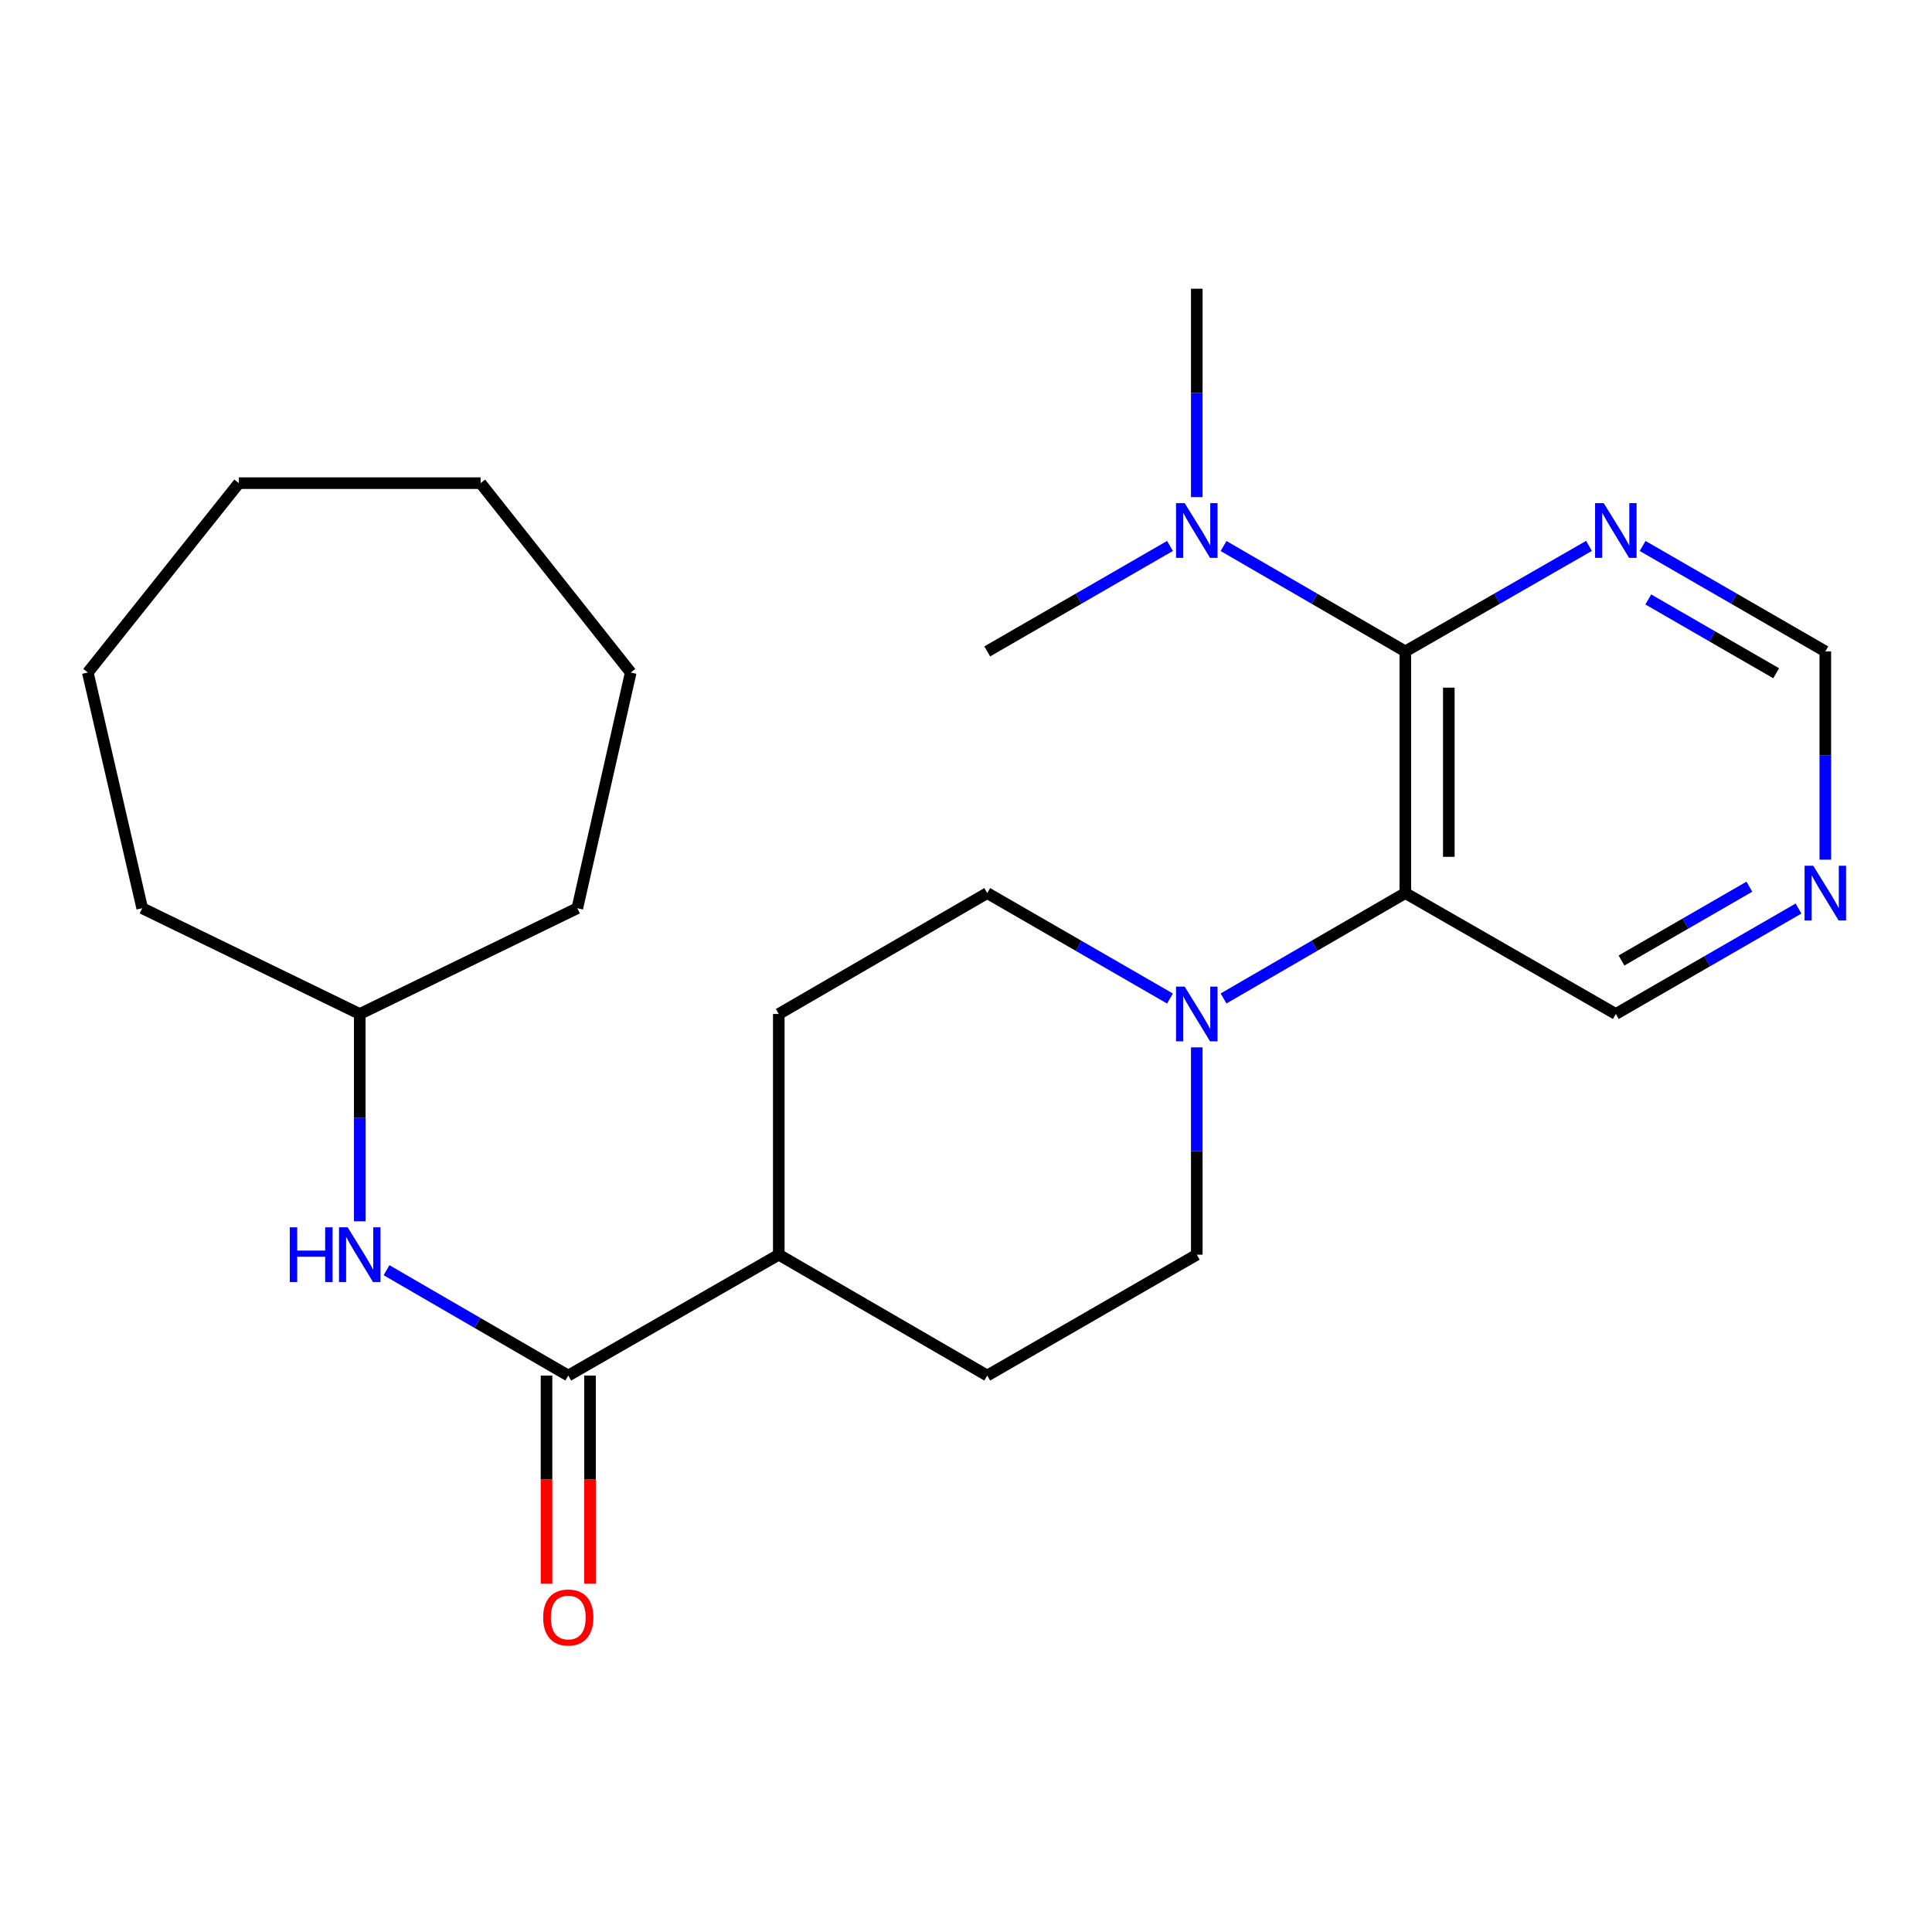 <?xml version='1.0' encoding='iso-8859-1'?>
<svg version='1.1' baseProfile='full'
              xmlns='http://www.w3.org/2000/svg'
                      xmlns:rdkit='http://www.rdkit.org/xml'
                      xmlns:xlink='http://www.w3.org/1999/xlink'
                  xml:space='preserve'
width='1000px' height='1000px' viewBox='0 0 1000 1000'>
<!-- END OF HEADER -->
<rect style='opacity:1.0;fill:#FFFFFF;stroke:none' width='1000' height='1000' x='0' y='0'> </rect>
<path class='bond-0' d='M 727.387,462.258 L 727.387,337.162' style='fill:none;fill-rule:evenodd;stroke:#000000;stroke-width:6px;stroke-linecap:butt;stroke-linejoin:miter;stroke-opacity:1' />
<path class='bond-0' d='M 749.902,443.494 L 749.902,355.926' style='fill:none;fill-rule:evenodd;stroke:#000000;stroke-width:6px;stroke-linecap:butt;stroke-linejoin:miter;stroke-opacity:1' />
<path class='bond-1' d='M 727.387,462.258 L 680.349,489.53' style='fill:none;fill-rule:evenodd;stroke:#000000;stroke-width:6px;stroke-linecap:butt;stroke-linejoin:miter;stroke-opacity:1' />
<path class='bond-1' d='M 680.349,489.53 L 633.311,516.802' style='fill:none;fill-rule:evenodd;stroke:#0000FF;stroke-width:6px;stroke-linecap:butt;stroke-linejoin:miter;stroke-opacity:1' />
<path class='bond-14' d='M 727.387,462.258 L 836.348,524.838' style='fill:none;fill-rule:evenodd;stroke:#000000;stroke-width:6px;stroke-linecap:butt;stroke-linejoin:miter;stroke-opacity:1' />
<path class='bond-3' d='M 727.387,337.162 L 774.927,309.858' style='fill:none;fill-rule:evenodd;stroke:#000000;stroke-width:6px;stroke-linecap:butt;stroke-linejoin:miter;stroke-opacity:1' />
<path class='bond-3' d='M 774.927,309.858 L 822.466,282.555' style='fill:none;fill-rule:evenodd;stroke:#0000FF;stroke-width:6px;stroke-linecap:butt;stroke-linejoin:miter;stroke-opacity:1' />
<path class='bond-5' d='M 727.387,337.162 L 680.349,309.89' style='fill:none;fill-rule:evenodd;stroke:#000000;stroke-width:6px;stroke-linecap:butt;stroke-linejoin:miter;stroke-opacity:1' />
<path class='bond-5' d='M 680.349,309.89 L 633.311,282.618' style='fill:none;fill-rule:evenodd;stroke:#0000FF;stroke-width:6px;stroke-linecap:butt;stroke-linejoin:miter;stroke-opacity:1' />
<path class='bond-7' d='M 605.582,516.835 L 558.287,489.547' style='fill:none;fill-rule:evenodd;stroke:#0000FF;stroke-width:6px;stroke-linecap:butt;stroke-linejoin:miter;stroke-opacity:1' />
<path class='bond-7' d='M 558.287,489.547 L 510.992,462.258' style='fill:none;fill-rule:evenodd;stroke:#000000;stroke-width:6px;stroke-linecap:butt;stroke-linejoin:miter;stroke-opacity:1' />
<path class='bond-8' d='M 619.452,542.112 L 619.452,595.767' style='fill:none;fill-rule:evenodd;stroke:#0000FF;stroke-width:6px;stroke-linecap:butt;stroke-linejoin:miter;stroke-opacity:1' />
<path class='bond-8' d='M 619.452,595.767 L 619.452,649.421' style='fill:none;fill-rule:evenodd;stroke:#000000;stroke-width:6px;stroke-linecap:butt;stroke-linejoin:miter;stroke-opacity:1' />
<path class='bond-2' d='M 294.134,711.988 L 403.094,649.421' style='fill:none;fill-rule:evenodd;stroke:#000000;stroke-width:6px;stroke-linecap:butt;stroke-linejoin:miter;stroke-opacity:1' />
<path class='bond-4' d='M 294.134,711.988 L 247.102,684.722' style='fill:none;fill-rule:evenodd;stroke:#000000;stroke-width:6px;stroke-linecap:butt;stroke-linejoin:miter;stroke-opacity:1' />
<path class='bond-4' d='M 247.102,684.722 L 200.07,657.456' style='fill:none;fill-rule:evenodd;stroke:#0000FF;stroke-width:6px;stroke-linecap:butt;stroke-linejoin:miter;stroke-opacity:1' />
<path class='bond-10' d='M 282.876,711.988 L 282.876,765.837' style='fill:none;fill-rule:evenodd;stroke:#000000;stroke-width:6px;stroke-linecap:butt;stroke-linejoin:miter;stroke-opacity:1' />
<path class='bond-10' d='M 282.876,765.837 L 282.876,819.686' style='fill:none;fill-rule:evenodd;stroke:#FF0000;stroke-width:6px;stroke-linecap:butt;stroke-linejoin:miter;stroke-opacity:1' />
<path class='bond-10' d='M 305.391,711.988 L 305.391,765.837' style='fill:none;fill-rule:evenodd;stroke:#000000;stroke-width:6px;stroke-linecap:butt;stroke-linejoin:miter;stroke-opacity:1' />
<path class='bond-10' d='M 305.391,765.837 L 305.391,819.686' style='fill:none;fill-rule:evenodd;stroke:#FF0000;stroke-width:6px;stroke-linecap:butt;stroke-linejoin:miter;stroke-opacity:1' />
<path class='bond-24' d='M 850.218,282.587 L 897.5,309.874' style='fill:none;fill-rule:evenodd;stroke:#0000FF;stroke-width:6px;stroke-linecap:butt;stroke-linejoin:miter;stroke-opacity:1' />
<path class='bond-24' d='M 897.5,309.874 L 944.783,337.162' style='fill:none;fill-rule:evenodd;stroke:#000000;stroke-width:6px;stroke-linecap:butt;stroke-linejoin:miter;stroke-opacity:1' />
<path class='bond-24' d='M 853.148,310.274 L 886.246,329.375' style='fill:none;fill-rule:evenodd;stroke:#0000FF;stroke-width:6px;stroke-linecap:butt;stroke-linejoin:miter;stroke-opacity:1' />
<path class='bond-24' d='M 886.246,329.375 L 919.344,348.476' style='fill:none;fill-rule:evenodd;stroke:#000000;stroke-width:6px;stroke-linecap:butt;stroke-linejoin:miter;stroke-opacity:1' />
<path class='bond-15' d='M 186.211,632.147 L 186.211,578.492' style='fill:none;fill-rule:evenodd;stroke:#0000FF;stroke-width:6px;stroke-linecap:butt;stroke-linejoin:miter;stroke-opacity:1' />
<path class='bond-15' d='M 186.211,578.492 L 186.211,524.838' style='fill:none;fill-rule:evenodd;stroke:#000000;stroke-width:6px;stroke-linecap:butt;stroke-linejoin:miter;stroke-opacity:1' />
<path class='bond-16' d='M 605.582,282.585 L 558.287,309.874' style='fill:none;fill-rule:evenodd;stroke:#0000FF;stroke-width:6px;stroke-linecap:butt;stroke-linejoin:miter;stroke-opacity:1' />
<path class='bond-16' d='M 558.287,309.874 L 510.992,337.162' style='fill:none;fill-rule:evenodd;stroke:#000000;stroke-width:6px;stroke-linecap:butt;stroke-linejoin:miter;stroke-opacity:1' />
<path class='bond-17' d='M 619.452,257.294 L 619.452,203.371' style='fill:none;fill-rule:evenodd;stroke:#0000FF;stroke-width:6px;stroke-linecap:butt;stroke-linejoin:miter;stroke-opacity:1' />
<path class='bond-17' d='M 619.452,203.371 L 619.452,149.448' style='fill:none;fill-rule:evenodd;stroke:#000000;stroke-width:6px;stroke-linecap:butt;stroke-linejoin:miter;stroke-opacity:1' />
<path class='bond-6' d='M 403.094,649.421 L 510.992,711.988' style='fill:none;fill-rule:evenodd;stroke:#000000;stroke-width:6px;stroke-linecap:butt;stroke-linejoin:miter;stroke-opacity:1' />
<path class='bond-25' d='M 403.094,649.421 L 403.094,524.838' style='fill:none;fill-rule:evenodd;stroke:#000000;stroke-width:6px;stroke-linecap:butt;stroke-linejoin:miter;stroke-opacity:1' />
<path class='bond-13' d='M 510.992,462.258 L 403.094,524.838' style='fill:none;fill-rule:evenodd;stroke:#000000;stroke-width:6px;stroke-linecap:butt;stroke-linejoin:miter;stroke-opacity:1' />
<path class='bond-12' d='M 619.452,649.421 L 510.992,711.988' style='fill:none;fill-rule:evenodd;stroke:#000000;stroke-width:6px;stroke-linecap:butt;stroke-linejoin:miter;stroke-opacity:1' />
<path class='bond-9' d='M 930.913,470.263 L 883.63,497.55' style='fill:none;fill-rule:evenodd;stroke:#0000FF;stroke-width:6px;stroke-linecap:butt;stroke-linejoin:miter;stroke-opacity:1' />
<path class='bond-9' d='M 883.63,497.55 L 836.348,524.838' style='fill:none;fill-rule:evenodd;stroke:#000000;stroke-width:6px;stroke-linecap:butt;stroke-linejoin:miter;stroke-opacity:1' />
<path class='bond-9' d='M 905.474,458.948 L 872.376,478.05' style='fill:none;fill-rule:evenodd;stroke:#0000FF;stroke-width:6px;stroke-linecap:butt;stroke-linejoin:miter;stroke-opacity:1' />
<path class='bond-9' d='M 872.376,478.05 L 839.278,497.151' style='fill:none;fill-rule:evenodd;stroke:#000000;stroke-width:6px;stroke-linecap:butt;stroke-linejoin:miter;stroke-opacity:1' />
<path class='bond-11' d='M 944.783,444.971 L 944.783,391.066' style='fill:none;fill-rule:evenodd;stroke:#0000FF;stroke-width:6px;stroke-linecap:butt;stroke-linejoin:miter;stroke-opacity:1' />
<path class='bond-11' d='M 944.783,391.066 L 944.783,337.162' style='fill:none;fill-rule:evenodd;stroke:#000000;stroke-width:6px;stroke-linecap:butt;stroke-linejoin:miter;stroke-opacity:1' />
<path class='bond-18' d='M 186.211,524.838 L 73.598,470.089' style='fill:none;fill-rule:evenodd;stroke:#000000;stroke-width:6px;stroke-linecap:butt;stroke-linejoin:miter;stroke-opacity:1' />
<path class='bond-19' d='M 186.211,524.838 L 298.825,470.089' style='fill:none;fill-rule:evenodd;stroke:#000000;stroke-width:6px;stroke-linecap:butt;stroke-linejoin:miter;stroke-opacity:1' />
<path class='bond-20' d='M 73.598,470.089 L 45.455,348.094' style='fill:none;fill-rule:evenodd;stroke:#000000;stroke-width:6px;stroke-linecap:butt;stroke-linejoin:miter;stroke-opacity:1' />
<path class='bond-21' d='M 298.825,470.089 L 326.468,348.094' style='fill:none;fill-rule:evenodd;stroke:#000000;stroke-width:6px;stroke-linecap:butt;stroke-linejoin:miter;stroke-opacity:1' />
<path class='bond-22' d='M 45.455,348.094 L 123.632,250.078' style='fill:none;fill-rule:evenodd;stroke:#000000;stroke-width:6px;stroke-linecap:butt;stroke-linejoin:miter;stroke-opacity:1' />
<path class='bond-23' d='M 326.468,348.094 L 248.753,250.078' style='fill:none;fill-rule:evenodd;stroke:#000000;stroke-width:6px;stroke-linecap:butt;stroke-linejoin:miter;stroke-opacity:1' />
<path class='bond-26' d='M 123.632,250.078 L 248.753,250.078' style='fill:none;fill-rule:evenodd;stroke:#000000;stroke-width:6px;stroke-linecap:butt;stroke-linejoin:miter;stroke-opacity:1' />
<path  class='atom-2' d='M 613.192 510.678
L 622.472 525.678
Q 623.392 527.158, 624.872 529.838
Q 626.352 532.518, 626.432 532.678
L 626.432 510.678
L 630.192 510.678
L 630.192 538.998
L 626.312 538.998
L 616.352 522.598
Q 615.192 520.678, 613.952 518.478
Q 612.752 516.278, 612.392 515.598
L 612.392 538.998
L 608.712 538.998
L 608.712 510.678
L 613.192 510.678
' fill='#0000FF'/>
<path  class='atom-4' d='M 830.088 260.422
L 839.368 275.422
Q 840.288 276.902, 841.768 279.582
Q 843.248 282.262, 843.328 282.422
L 843.328 260.422
L 847.088 260.422
L 847.088 288.742
L 843.208 288.742
L 833.248 272.342
Q 832.088 270.422, 830.848 268.222
Q 829.648 266.022, 829.288 265.342
L 829.288 288.742
L 825.608 288.742
L 825.608 260.422
L 830.088 260.422
' fill='#0000FF'/>
<path  class='atom-5' d='M 149.991 635.261
L 153.831 635.261
L 153.831 647.301
L 168.311 647.301
L 168.311 635.261
L 172.151 635.261
L 172.151 663.581
L 168.311 663.581
L 168.311 650.501
L 153.831 650.501
L 153.831 663.581
L 149.991 663.581
L 149.991 635.261
' fill='#0000FF'/>
<path  class='atom-5' d='M 179.951 635.261
L 189.231 650.261
Q 190.151 651.741, 191.631 654.421
Q 193.111 657.101, 193.191 657.261
L 193.191 635.261
L 196.951 635.261
L 196.951 663.581
L 193.071 663.581
L 183.111 647.181
Q 181.951 645.261, 180.711 643.061
Q 179.511 640.861, 179.151 640.181
L 179.151 663.581
L 175.471 663.581
L 175.471 635.261
L 179.951 635.261
' fill='#0000FF'/>
<path  class='atom-6' d='M 613.192 260.422
L 622.472 275.422
Q 623.392 276.902, 624.872 279.582
Q 626.352 282.262, 626.432 282.422
L 626.432 260.422
L 630.192 260.422
L 630.192 288.742
L 626.312 288.742
L 616.352 272.342
Q 615.192 270.422, 613.952 268.222
Q 612.752 266.022, 612.392 265.342
L 612.392 288.742
L 608.712 288.742
L 608.712 260.422
L 613.192 260.422
' fill='#0000FF'/>
<path  class='atom-10' d='M 938.523 448.098
L 947.803 463.098
Q 948.723 464.578, 950.203 467.258
Q 951.683 469.938, 951.763 470.098
L 951.763 448.098
L 955.523 448.098
L 955.523 476.418
L 951.643 476.418
L 941.683 460.018
Q 940.523 458.098, 939.283 455.898
Q 938.083 453.698, 937.723 453.018
L 937.723 476.418
L 934.043 476.418
L 934.043 448.098
L 938.523 448.098
' fill='#0000FF'/>
<path  class='atom-11' d='M 281.134 837.215
Q 281.134 830.415, 284.494 826.615
Q 287.854 822.815, 294.134 822.815
Q 300.414 822.815, 303.774 826.615
Q 307.134 830.415, 307.134 837.215
Q 307.134 844.095, 303.734 848.015
Q 300.334 851.895, 294.134 851.895
Q 287.894 851.895, 284.494 848.015
Q 281.134 844.135, 281.134 837.215
M 294.134 848.695
Q 298.454 848.695, 300.774 845.815
Q 303.134 842.895, 303.134 837.215
Q 303.134 831.655, 300.774 828.855
Q 298.454 826.015, 294.134 826.015
Q 289.814 826.015, 287.454 828.815
Q 285.134 831.615, 285.134 837.215
Q 285.134 842.935, 287.454 845.815
Q 289.814 848.695, 294.134 848.695
' fill='#FF0000'/>
</svg>
